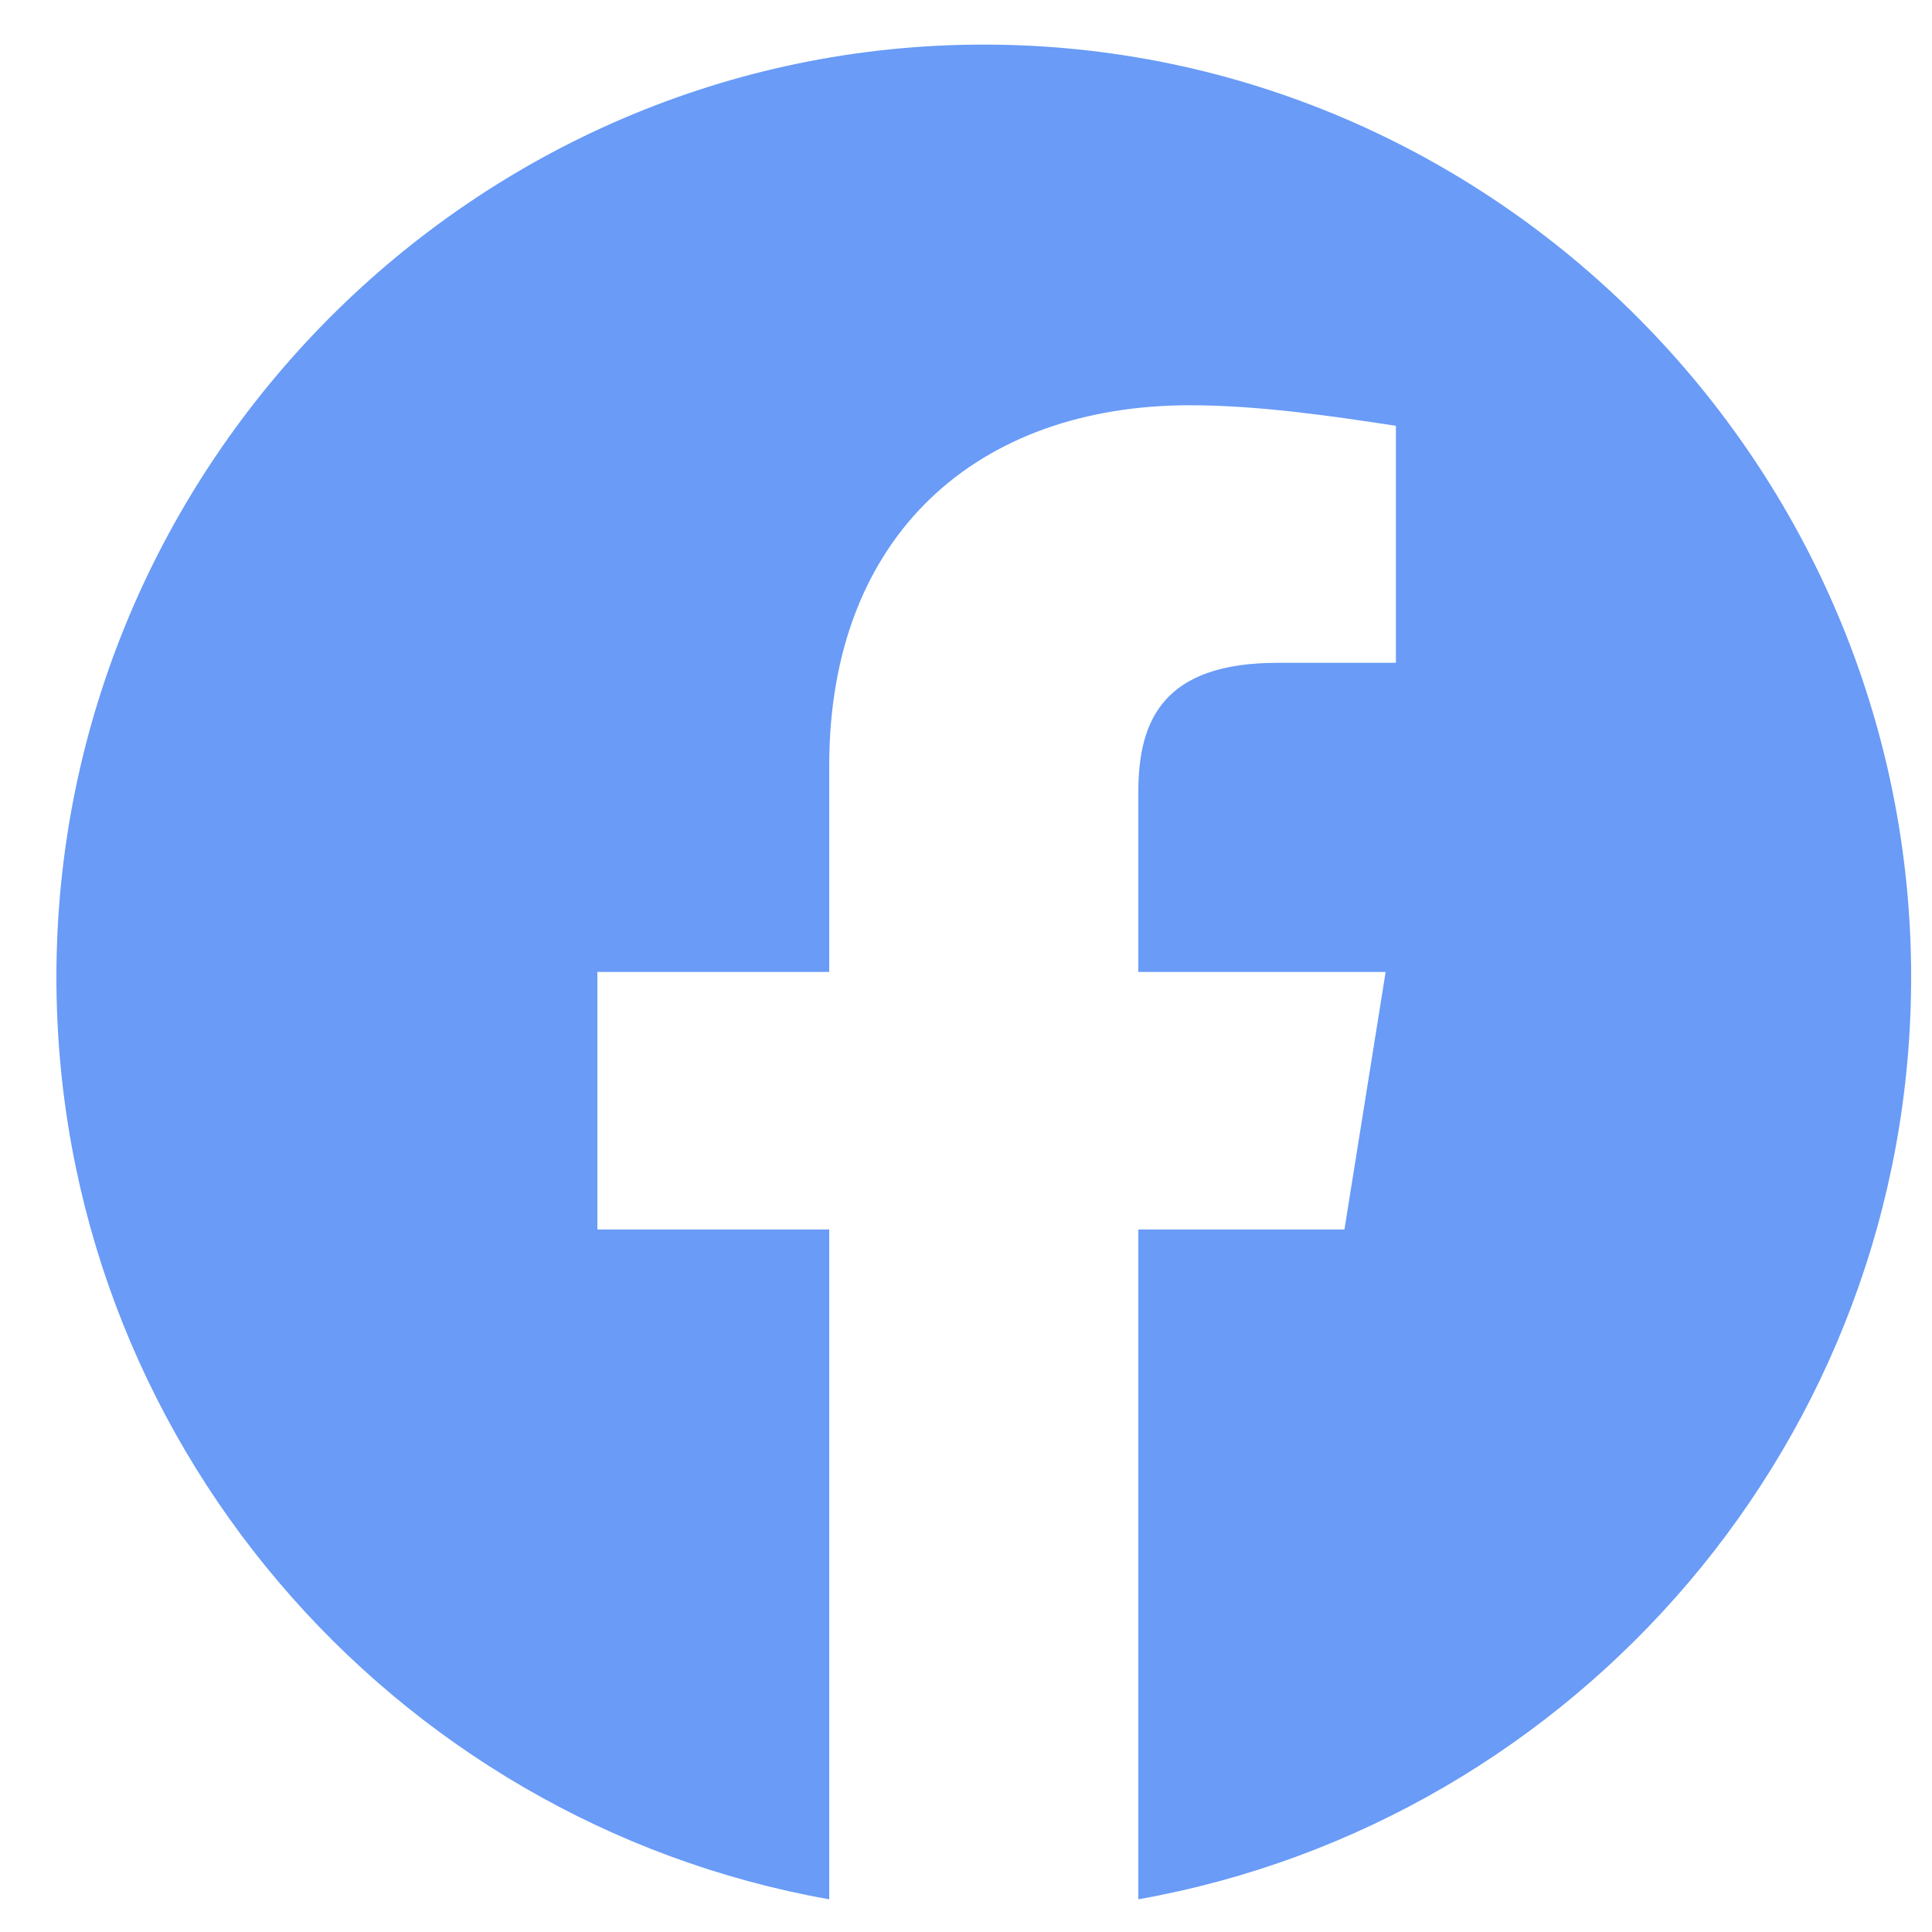 <svg width="25" height="25" viewBox="0 0 25 25" fill="none" xmlns="http://www.w3.org/2000/svg">
<path fill-rule="evenodd" clip-rule="evenodd" d="M0.73 12.644C0.73 18.61 5.063 23.571 10.73 24.577V15.91H7.73V12.577H10.73V9.91C10.73 6.91 12.663 5.244 15.397 5.244C16.263 5.244 17.197 5.377 18.063 5.51V8.577H16.53C15.063 8.577 14.73 9.31 14.73 10.244V12.577H17.93L17.397 15.91H14.73V24.577C20.397 23.571 24.73 18.611 24.73 12.644C24.73 6.007 19.33 0.577 12.73 0.577C6.13 0.577 0.73 6.007 0.73 12.644Z" fill="#699BF7"/>
</svg>
